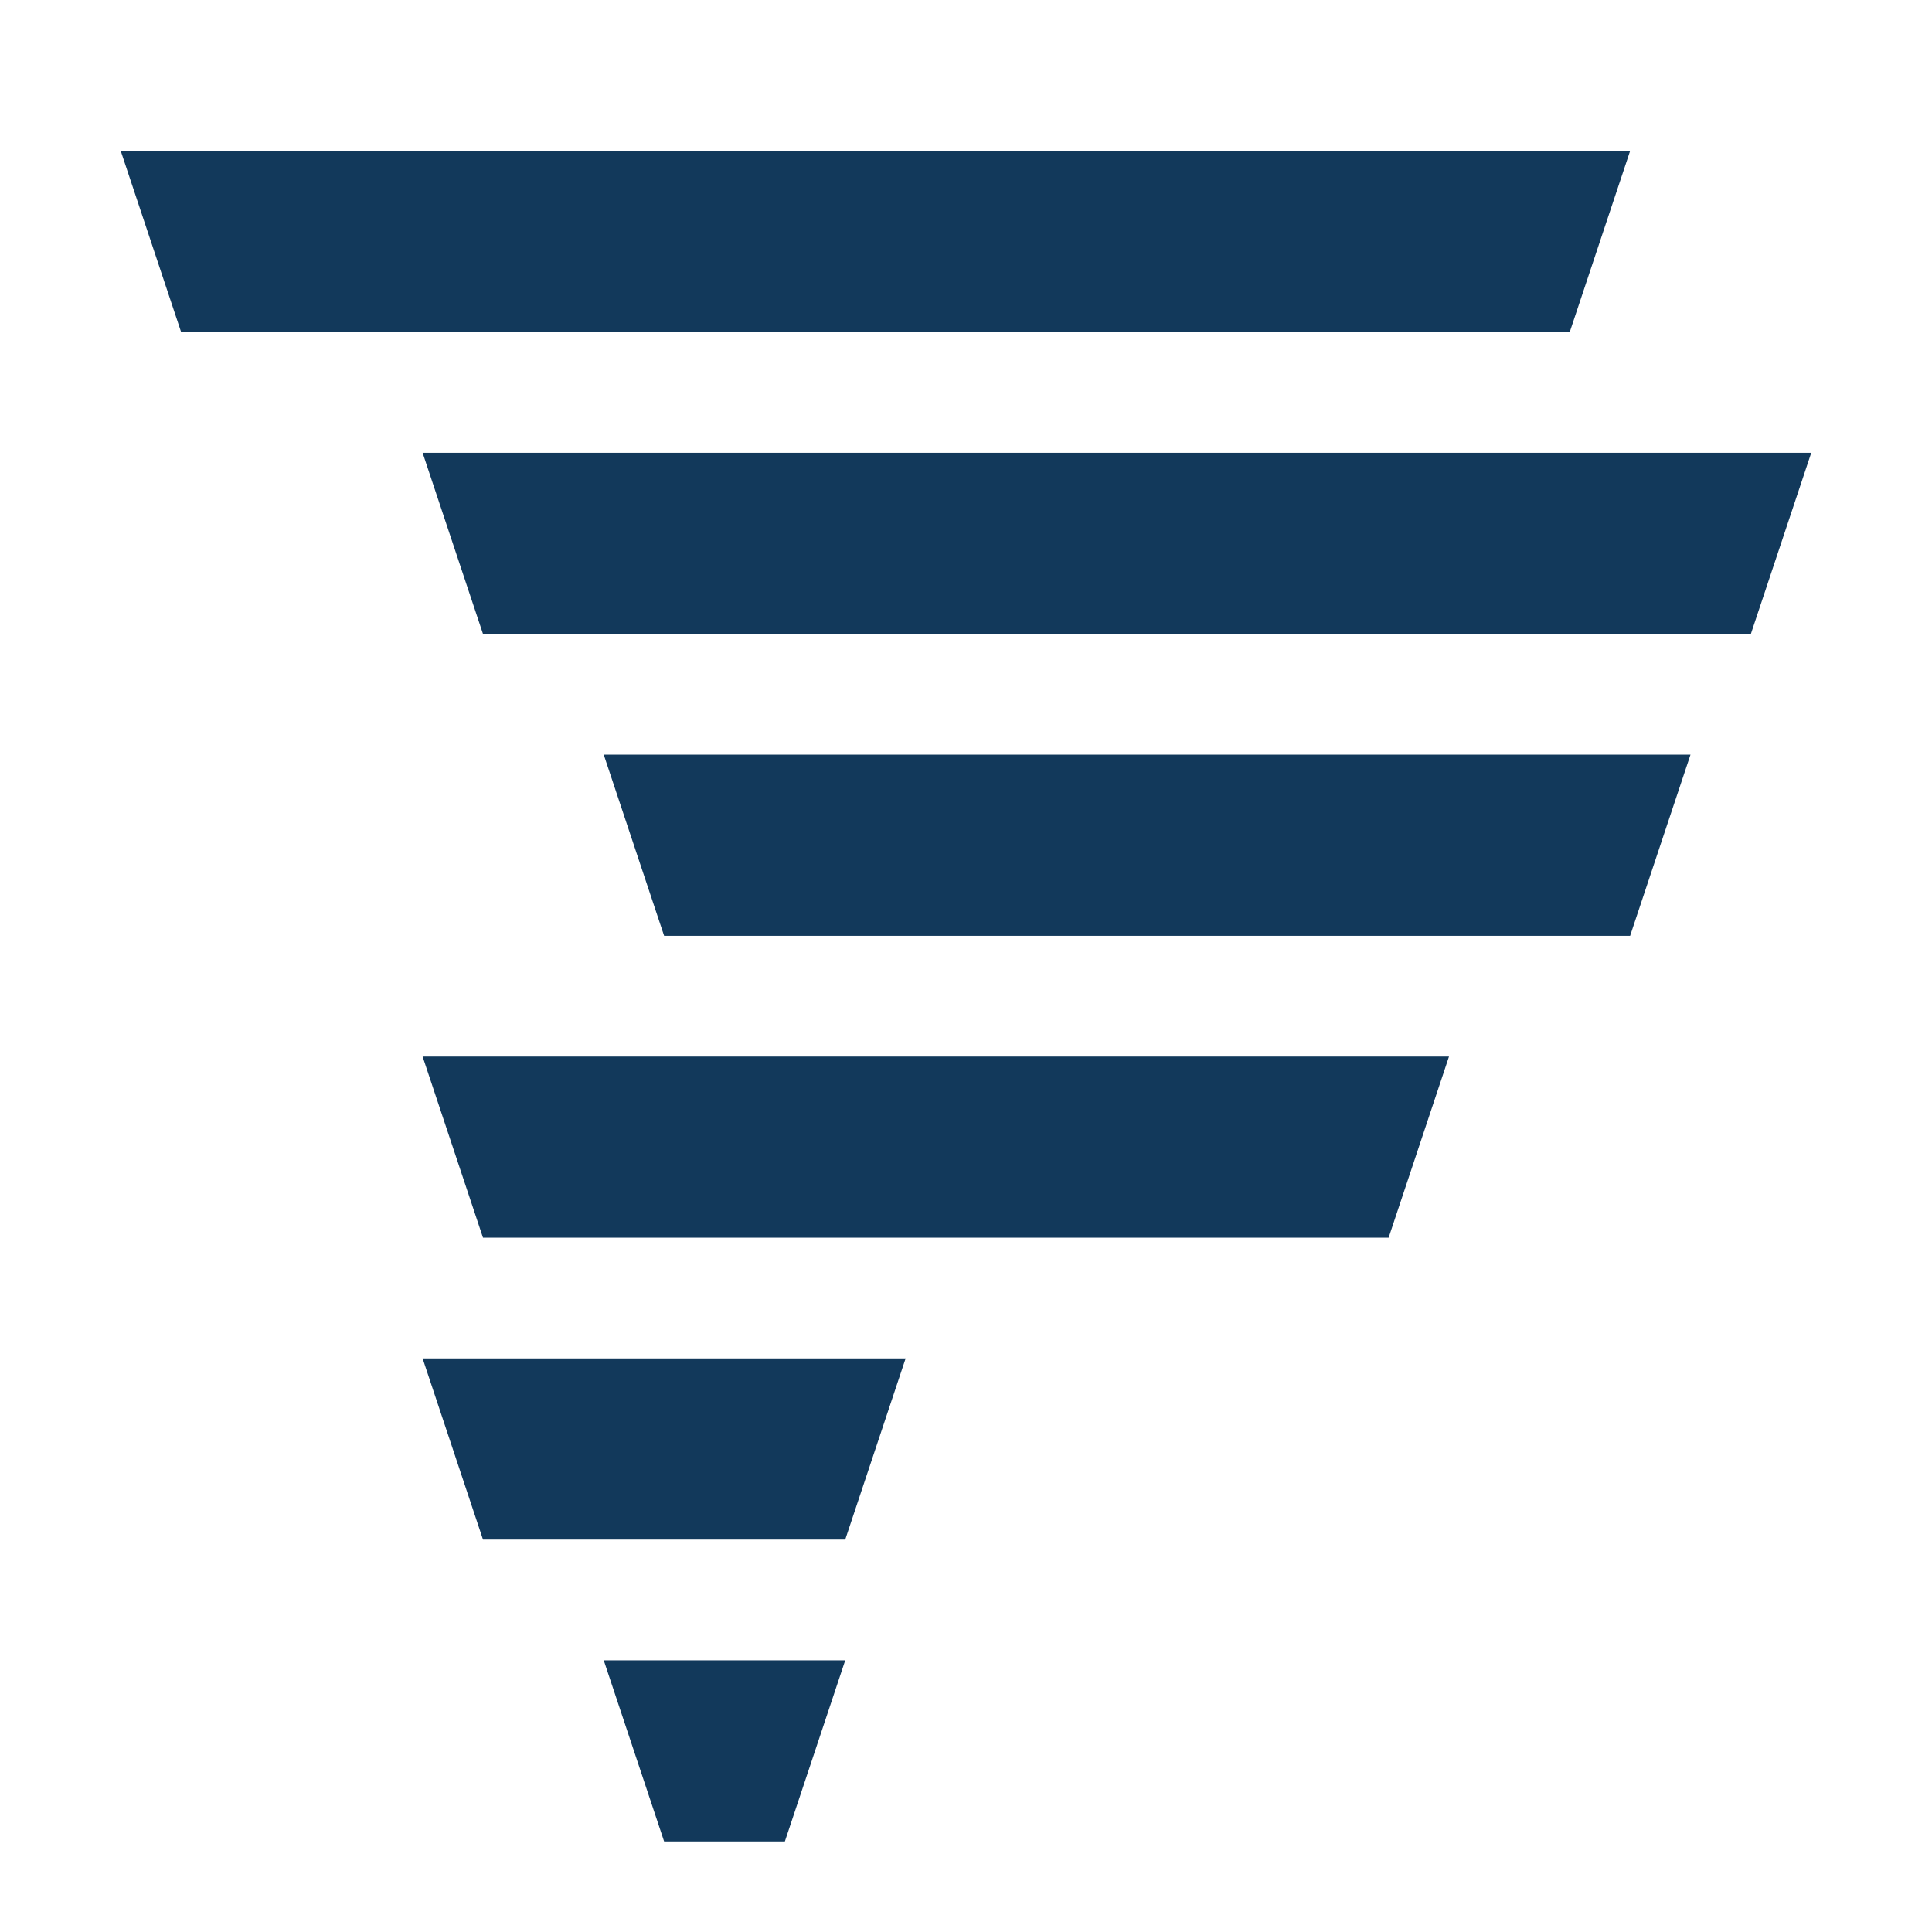 <svg xmlns="http://www.w3.org/2000/svg" id="Layer_1" viewBox="0 0 32 32" width="32" height="32"><style>.st0{fill:#12395b}</style><path d="M26 5.5H3l-1-3h25zm3 5H8l-1-3h23zm-2 5H11l-1-3h18zm-4 5H8l-1-3h17zm-9 5H8l-1-3h8zm-1 5h-2l-1-3h4z" class="st0"/></svg>